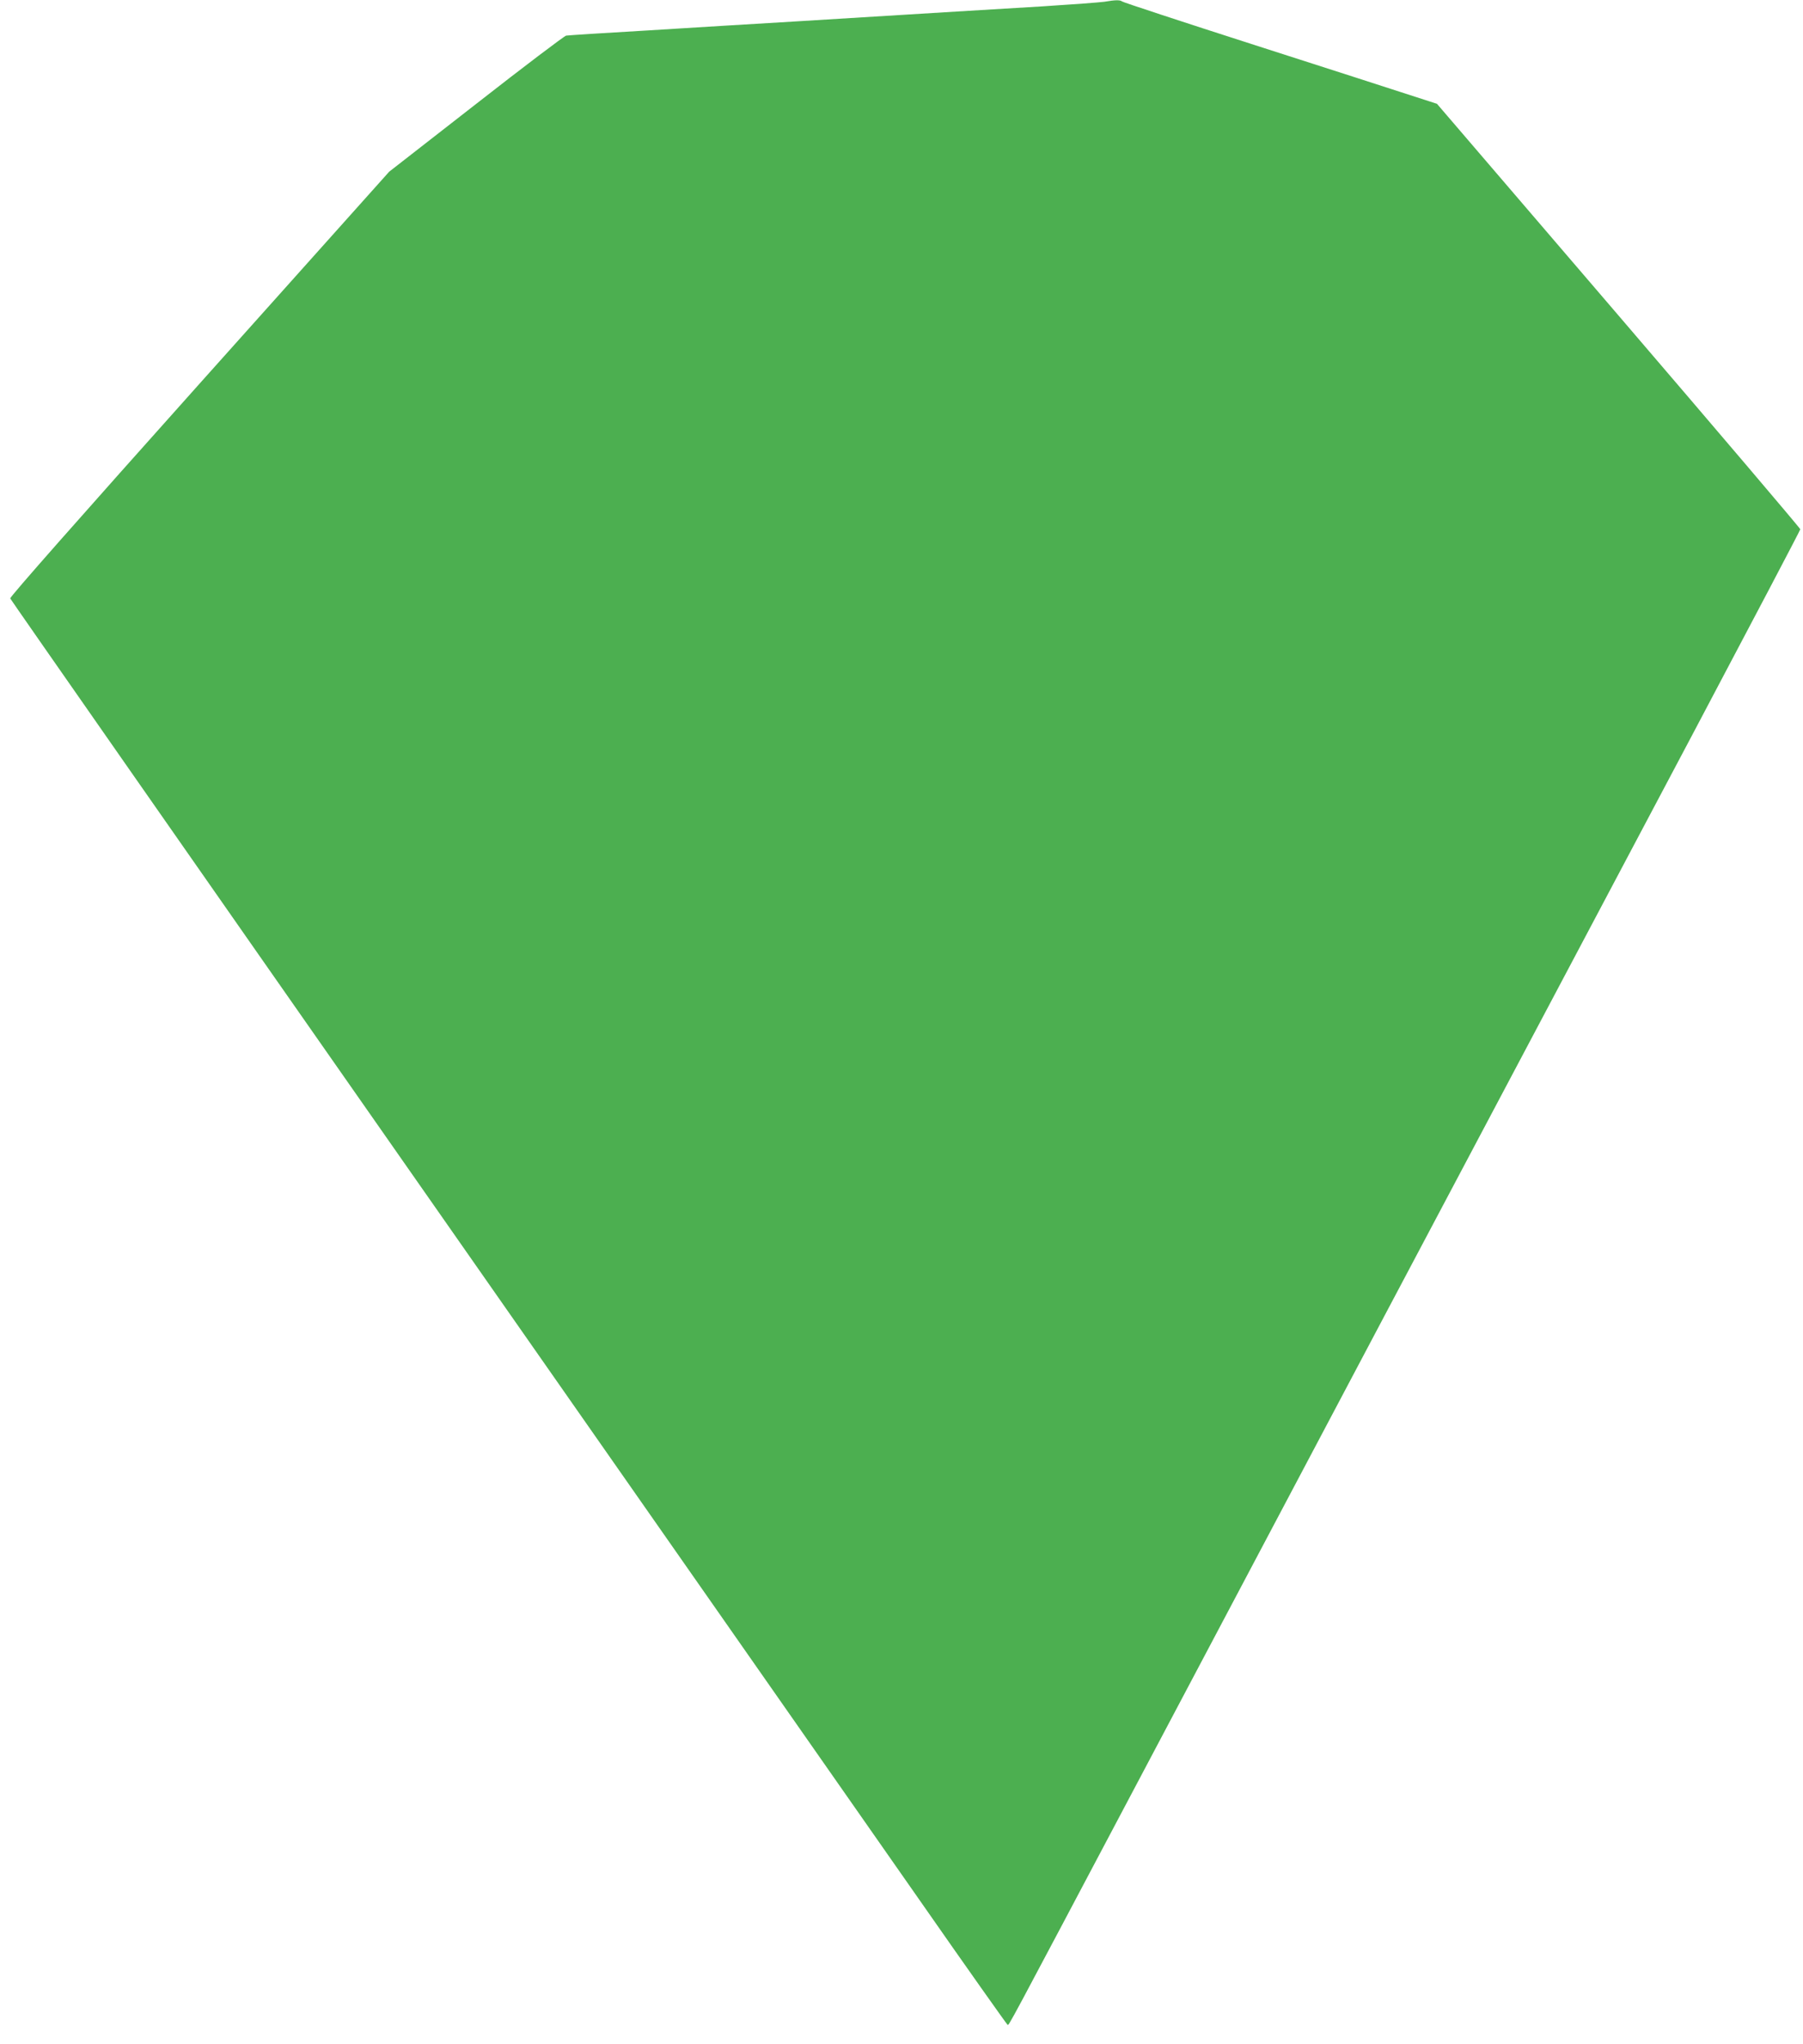 <?xml version="1.0" standalone="no"?>
<!DOCTYPE svg PUBLIC "-//W3C//DTD SVG 20010904//EN"
 "http://www.w3.org/TR/2001/REC-SVG-20010904/DTD/svg10.dtd">
<svg version="1.0" xmlns="http://www.w3.org/2000/svg"
 width="1129pt" height="1280pt" viewBox="0 0 1129 1280"
 preserveAspectRatio="xMidYMid meet">
<g transform="translate(0,1280) scale(0.1,-0.1)"
fill="#4caf50" stroke="none">
<path d="M6915 12789 c-27 -4 -203 -17 -390 -29 -320 -19 -583 -35 -1557 -95
-222 -13 -628 -38 -903 -55 -275 -16 -509 -31 -520 -33 -11 -2 -265 -194 -564
-428 l-544 -424 -1189 -1329 c-750 -839 -1187 -1334 -1184 -1343 3 -8 1161
-1667 2573 -3686 1412 -2020 2814 -4025 3116 -4457 301 -432 552 -786 556
-788 10 -3 -21 -60 809 1508 692 1309 2289 4325 3490 6590 365 690 665 1260
665 1266 0 6 -512 608 -1137 1337 l-1138 1327 -167 54 c-91 30 -533 172 -981
316 -448 144 -819 266 -824 271 -12 10 -41 10 -111 -2z"/>
</g>
</svg>
